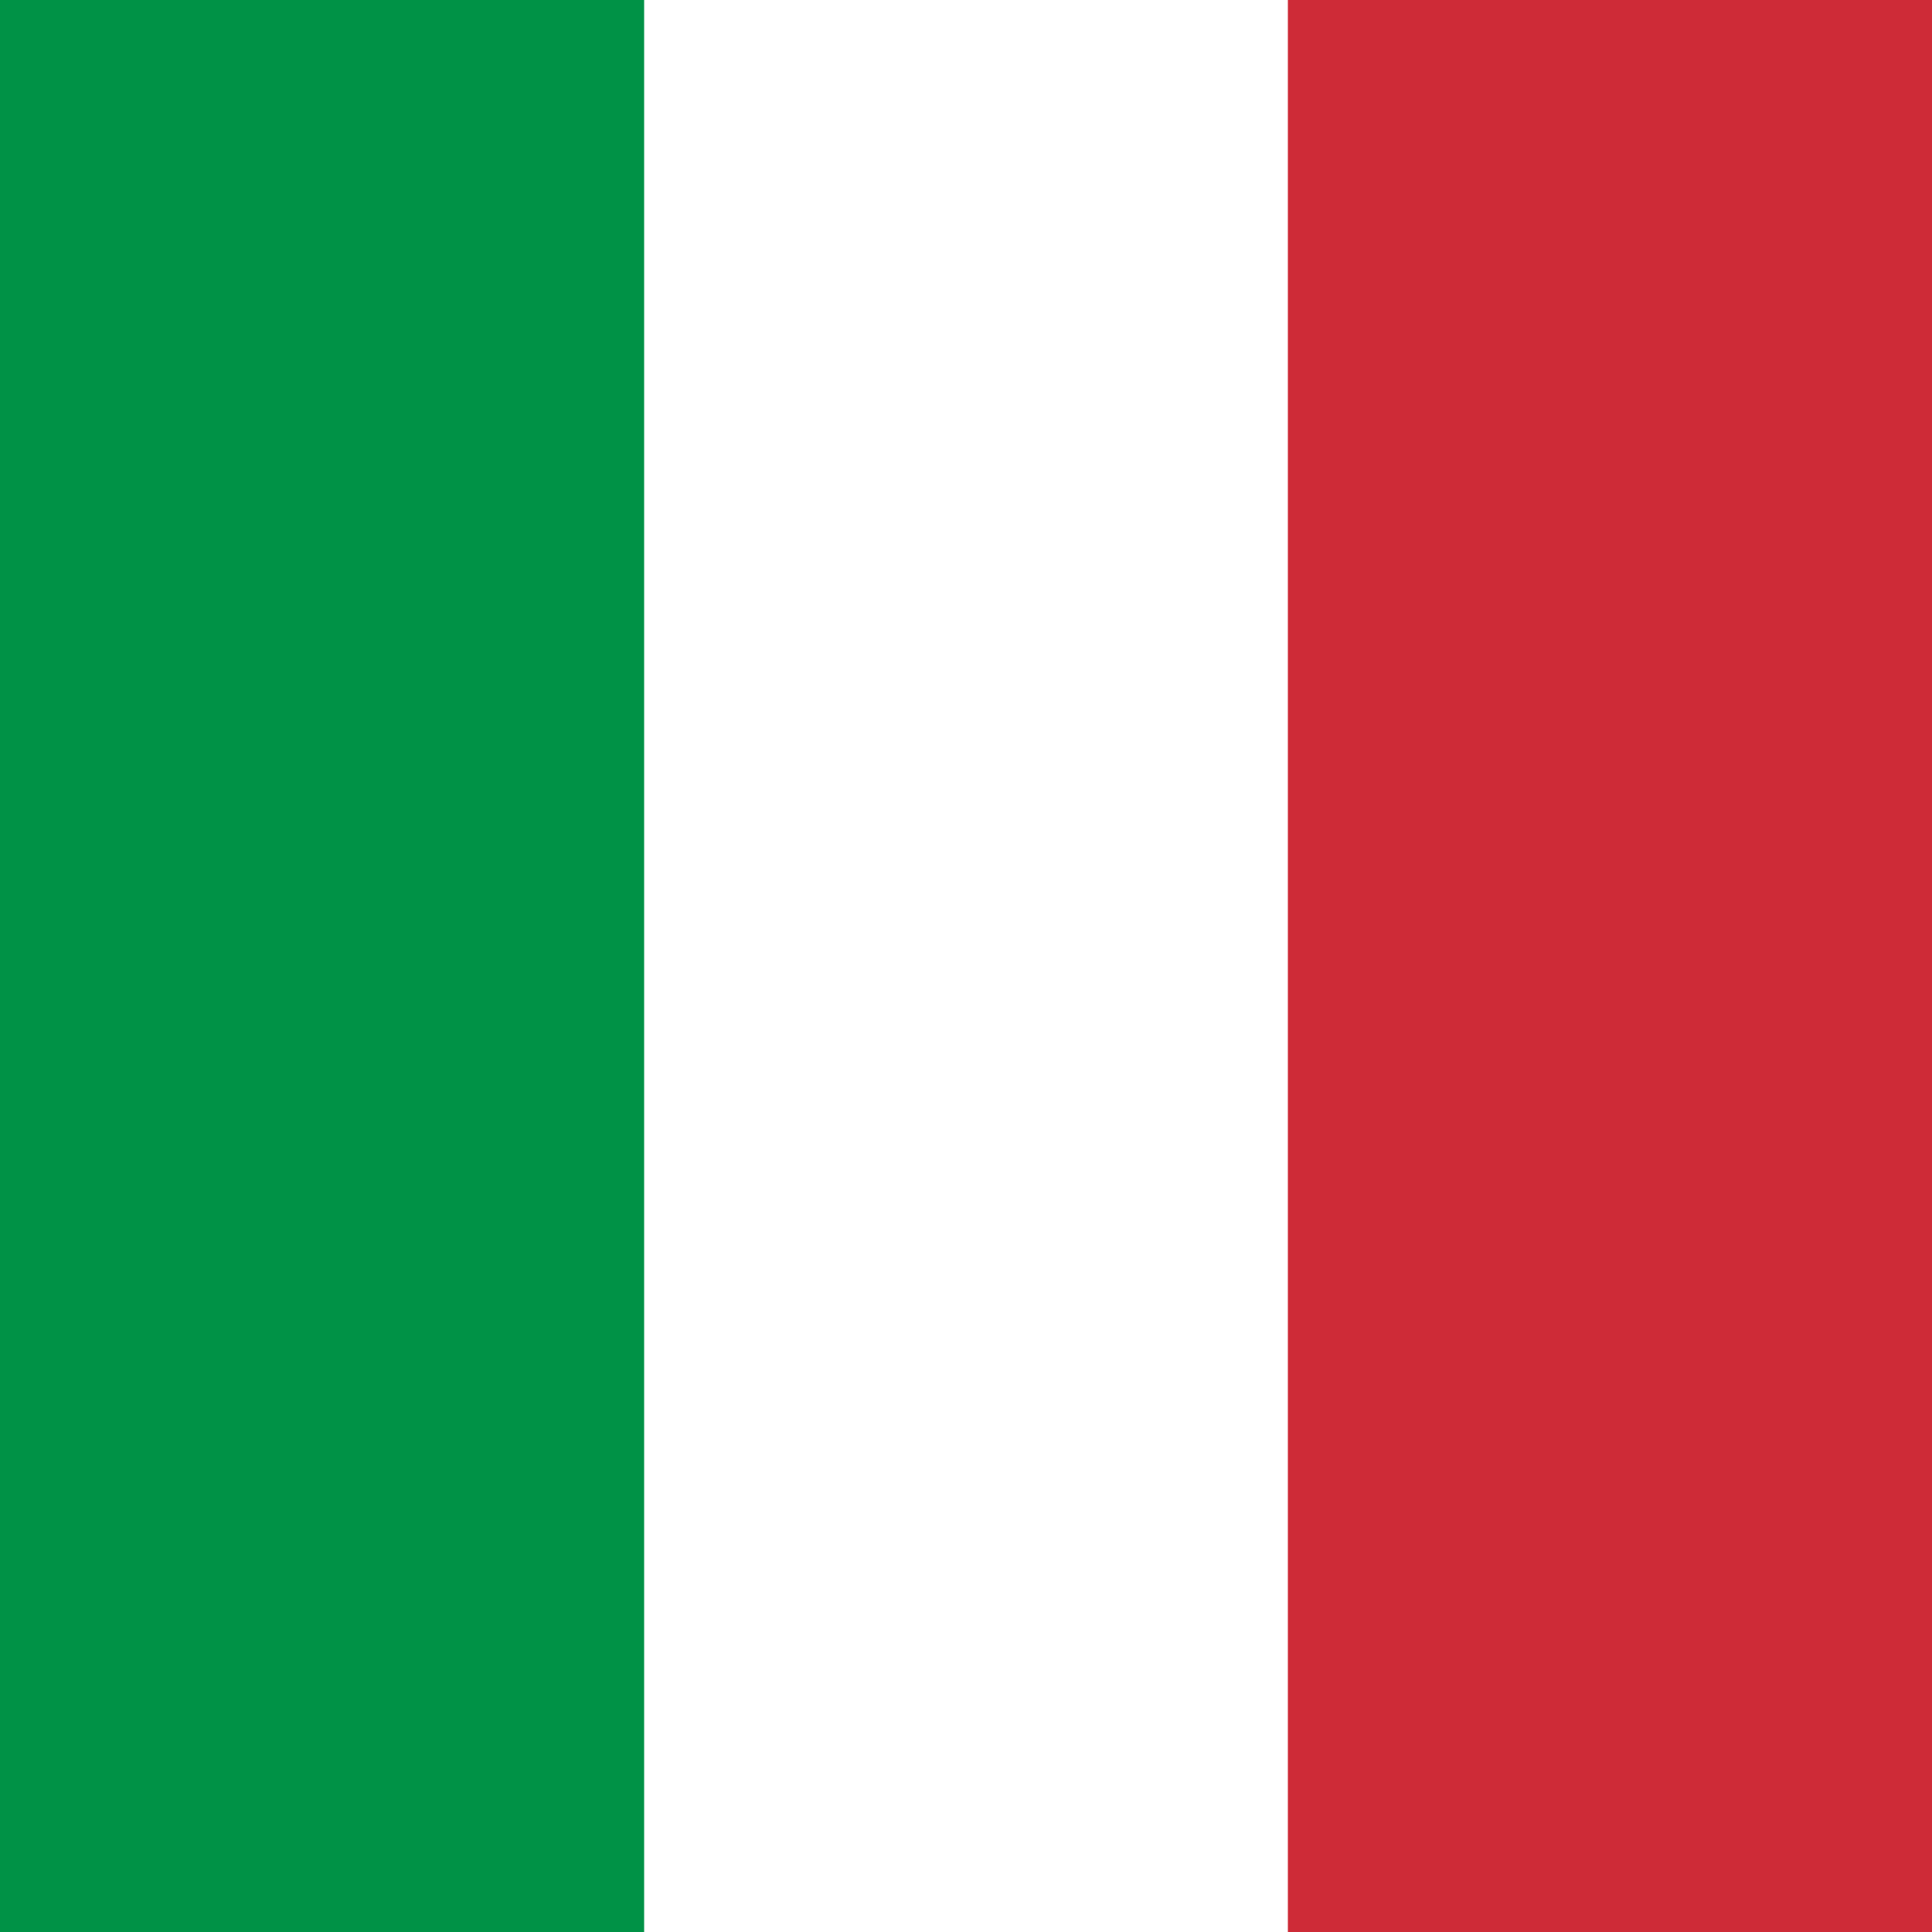<svg width="52" height="52" viewBox="0 0 52 52" fill="none" xmlns="http://www.w3.org/2000/svg">
<rect x="0" y="0" width="52" height="52" fill="#333333" stroke="none"/>
<g clip-path="url(#clip0_10166_182045)">
<rect width="52" height="52" fill="white"/>
<path fill-rule="evenodd" clip-rule="evenodd" d="M0 0H17.337V52H0V0Z" fill="#009246"/>
<path fill-rule="evenodd" clip-rule="evenodd" d="M34.663 0H52V52H34.663V0Z" fill="#CE2B37"/>
</g>
<defs>
<clipPath id="clip0_10166_182045">
<rect width="52" height="52" fill="white"/>
</clipPath>
</defs>
</svg>

